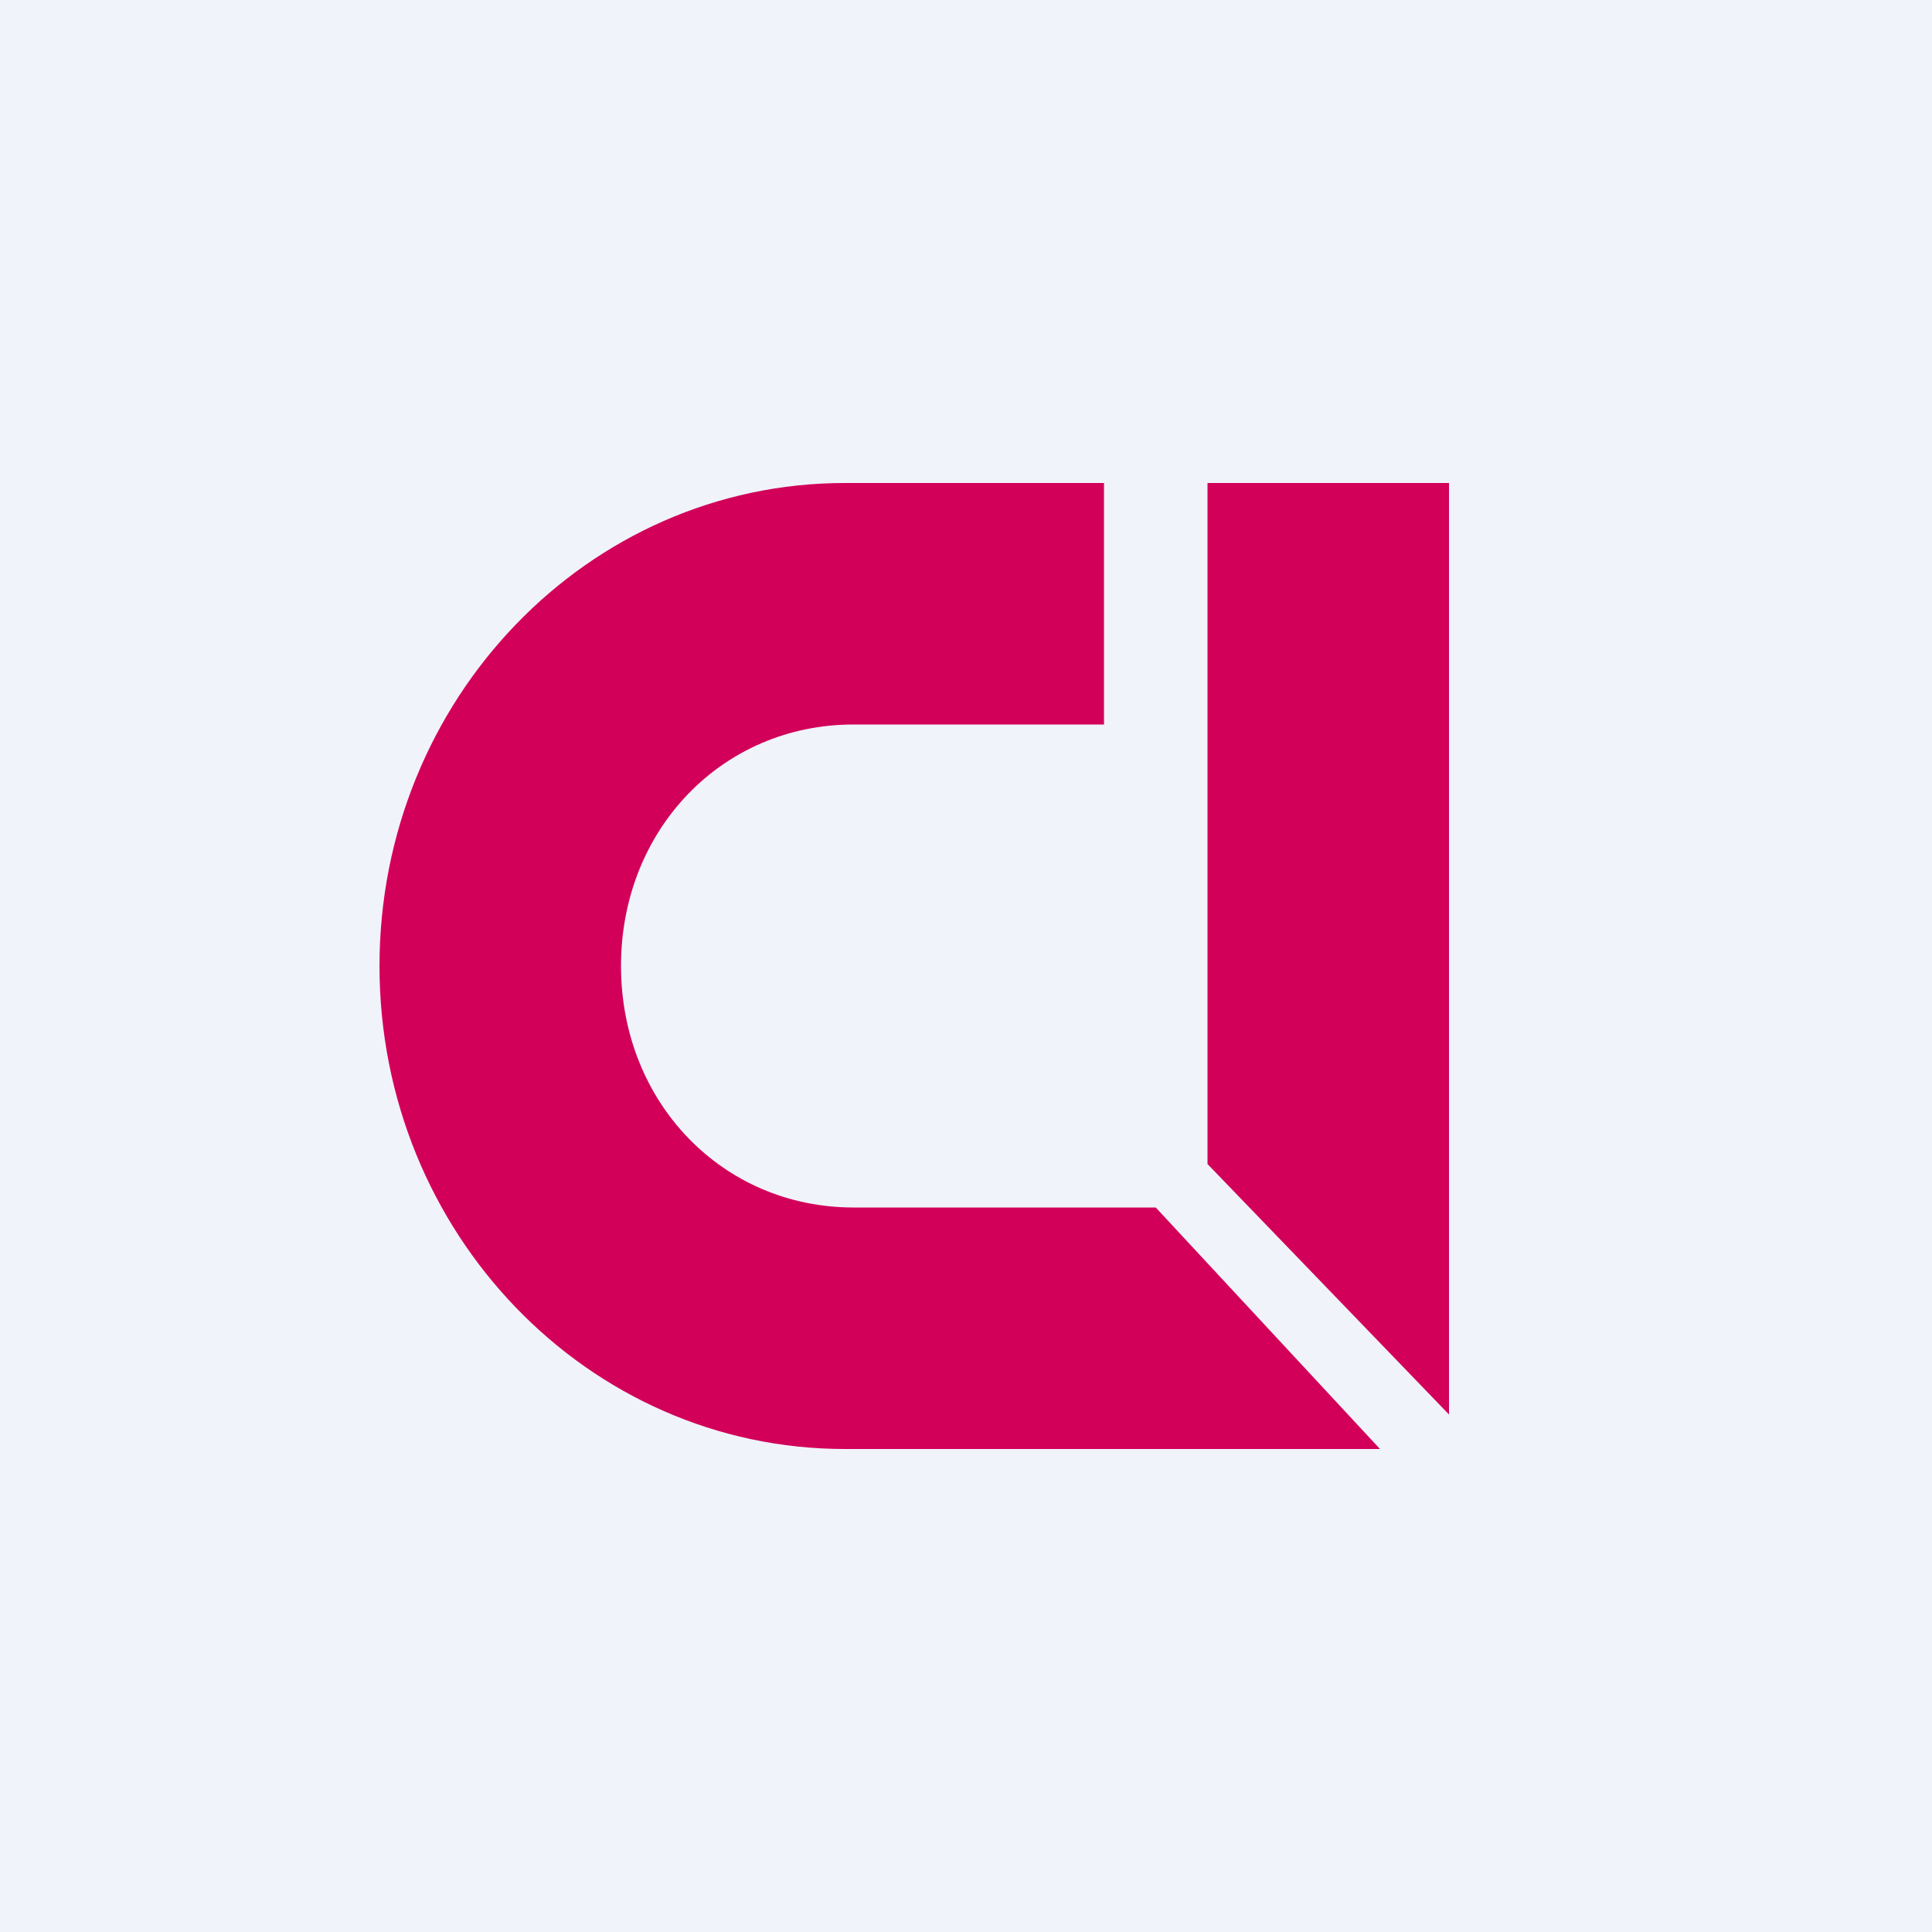 <!-- by TradingView --><svg width="56" height="56" viewBox="0 0 56 56" xmlns="http://www.w3.org/2000/svg"><path fill="#F0F3FA" d="M0 0h56v56H0z"/><path d="M32 21v-7h-7.51C17.04 14 11 20.27 11 28s6.04 14 13.49 14H40l-6.5-7h-8.76c-3.8 0-6.74-3.05-6.74-7s2.93-7 6.74-7H32Zm3-7v19.74L42 41V14h-7Z" fill="#D3005A"/></svg>